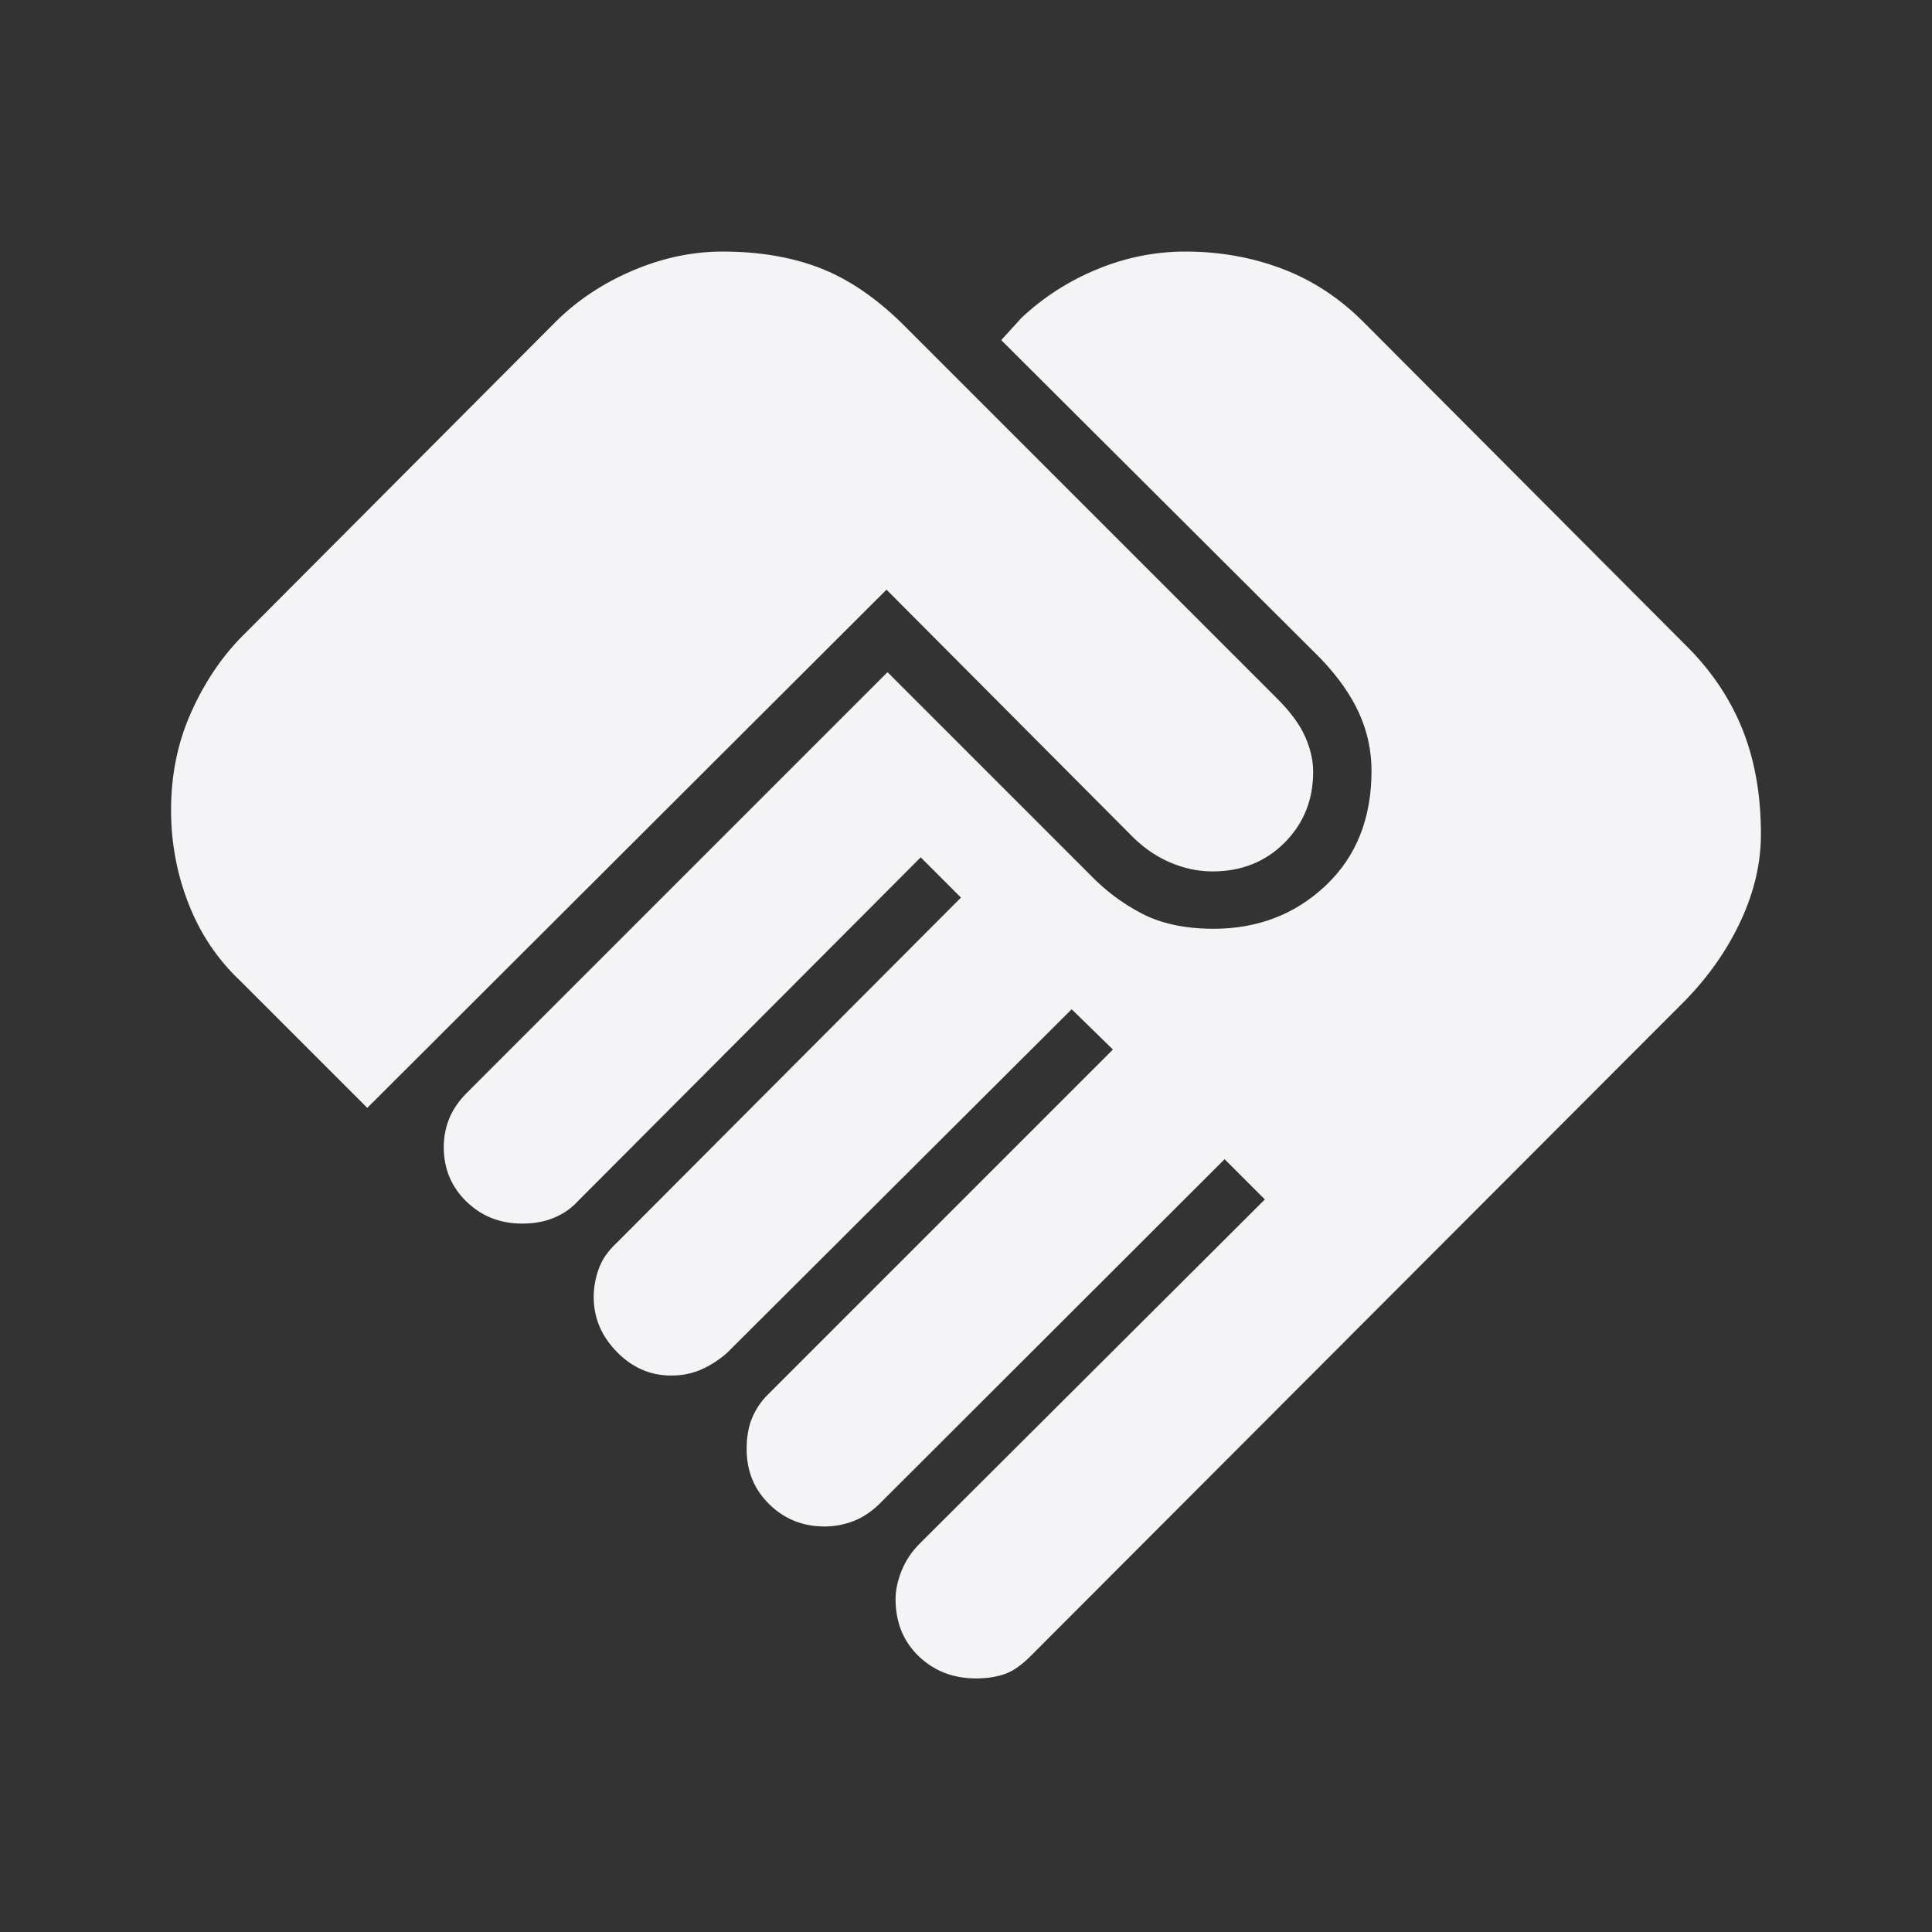<?xml version="1.0" encoding="UTF-8"?> <svg xmlns="http://www.w3.org/2000/svg" width="48" height="48" viewBox="0 0 48 48" fill="none"><rect x="0" y="0" width="48" height="48" fill="#333333" stroke="none"/><mask id="mask0_99_5979" style="mask-type:alpha" maskUnits="userSpaceOnUse" x="0" y="0" width="48" height="48"><rect width="48" height="48" fill="#D9D9D9"></rect></mask><g mask="url(#mask0_99_5979)"><path d="M24.25 41.7C23.683 41.7 23.208 41.516 22.825 41.148C22.442 40.78 22.25 40.306 22.25 39.725C22.25 39.508 22.3 39.275 22.4 39.025C22.5 38.775 22.65 38.55 22.85 38.35L31.425 29.8L30.425 28.8L21.863 37.35C21.663 37.55 21.445 37.696 21.211 37.788C20.977 37.879 20.734 37.925 20.483 37.925C19.947 37.925 19.491 37.742 19.115 37.375C18.738 37.008 18.55 36.55 18.55 36C18.55 35.7 18.596 35.442 18.688 35.225C18.779 35.008 18.908 34.817 19.075 34.65L27.65 26.075L26.625 25.075L18.075 33.6C17.892 33.767 17.683 33.904 17.45 34.013C17.217 34.121 16.958 34.175 16.675 34.175C16.158 34.175 15.708 33.979 15.325 33.587C14.942 33.196 14.75 32.742 14.75 32.225C14.75 31.992 14.792 31.758 14.875 31.525C14.958 31.292 15.108 31.075 15.325 30.875L23.875 22.3L22.875 21.3L14.35 29.85C14.2 30.017 14.008 30.15 13.775 30.25C13.542 30.35 13.275 30.4 12.975 30.4C12.425 30.4 11.963 30.217 11.588 29.852C11.213 29.487 11.025 29.036 11.025 28.5C11.025 28.25 11.071 28.012 11.162 27.788C11.254 27.562 11.4 27.35 11.6 27.15L22.05 16.7L27.075 21.725C27.458 22.125 27.892 22.45 28.375 22.7C28.858 22.95 29.45 23.075 30.15 23.075C31.25 23.075 32.179 22.717 32.938 22C33.696 21.283 34.075 20.333 34.075 19.15C34.075 18.65 33.971 18.171 33.763 17.712C33.554 17.254 33.233 16.8 32.8 16.35L24.875 8.45L25.375 7.9C25.925 7.383 26.554 6.979 27.262 6.688C27.971 6.396 28.7 6.25 29.45 6.25C30.3 6.25 31.1 6.392 31.85 6.675C32.6 6.958 33.275 7.4 33.875 8L41.975 16.125C42.575 16.742 43.021 17.425 43.312 18.175C43.604 18.925 43.75 19.775 43.75 20.725C43.75 21.442 43.583 22.158 43.25 22.875C42.917 23.592 42.458 24.25 41.875 24.85L25.6 41.15C25.367 41.383 25.146 41.533 24.938 41.6C24.729 41.667 24.5 41.7 24.25 41.7ZM9.125 27.525L5.975 24.375C5.408 23.842 4.979 23.204 4.688 22.462C4.396 21.721 4.25 20.942 4.25 20.125C4.25 19.258 4.412 18.458 4.737 17.725C5.062 16.992 5.475 16.367 5.975 15.85L13.8 8C14.333 7.467 14.971 7.042 15.713 6.725C16.454 6.408 17.2 6.25 17.95 6.25C18.85 6.25 19.65 6.383 20.35 6.65C21.05 6.917 21.733 7.375 22.4 8.025L31.725 17.35C32.058 17.683 32.292 18 32.425 18.3C32.558 18.6 32.625 18.892 32.625 19.175C32.625 19.875 32.388 20.462 31.913 20.938C31.438 21.413 30.842 21.65 30.125 21.65C29.758 21.65 29.396 21.571 29.038 21.413C28.679 21.254 28.35 21.017 28.05 20.7L22.025 14.65L9.125 27.525Z" fill="#F4F4F6"></path></g></svg> 